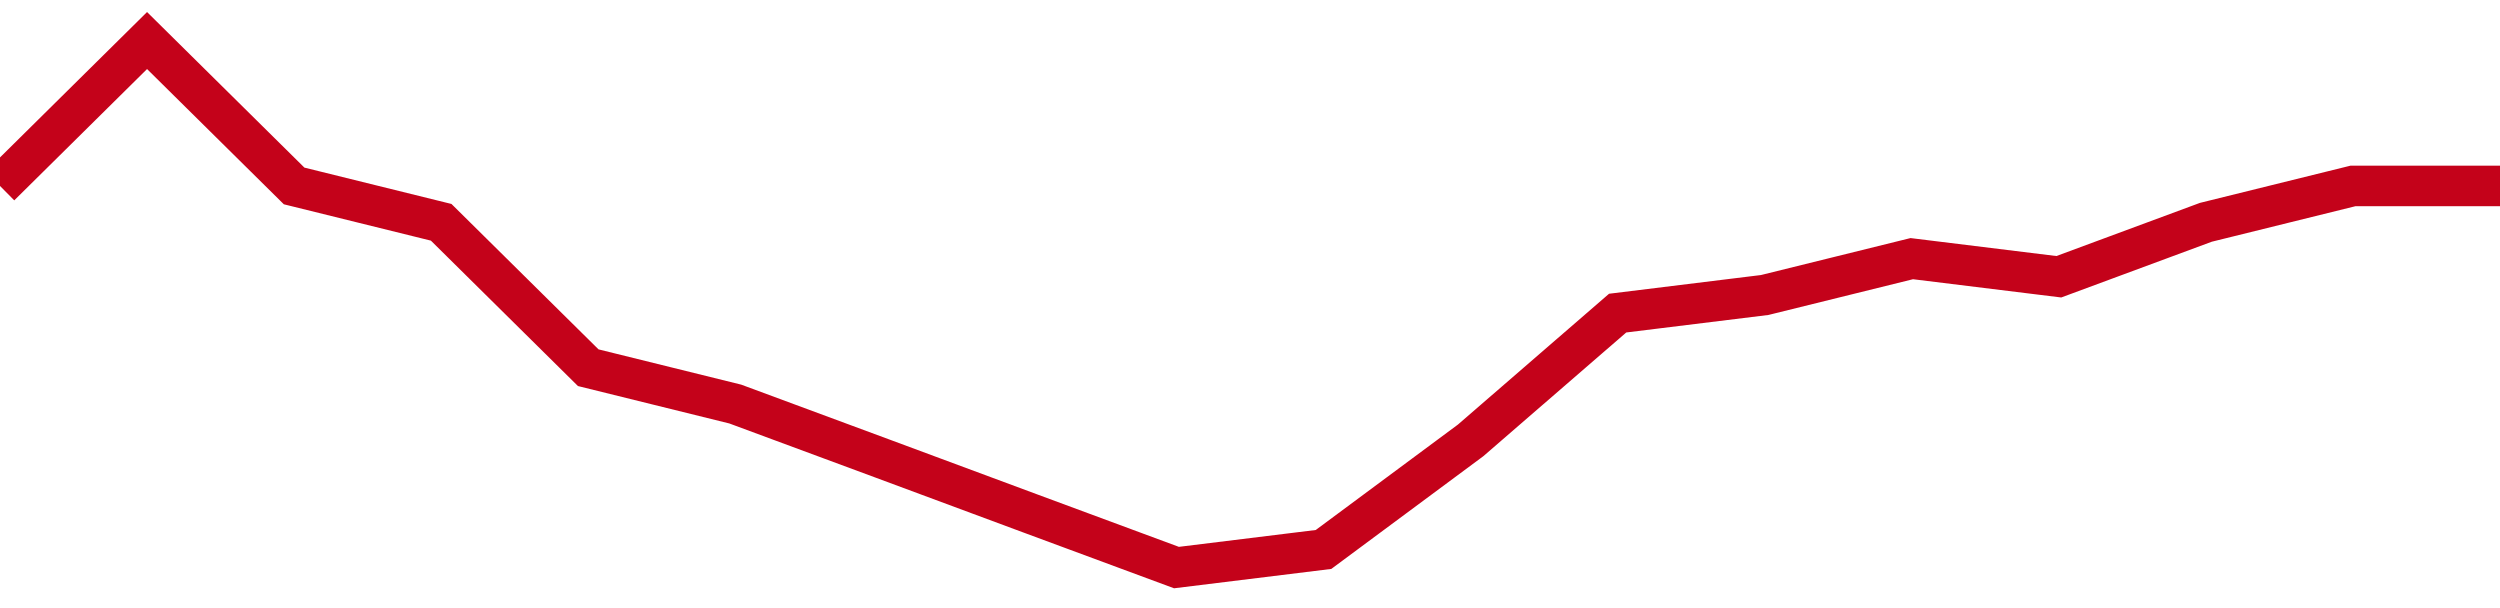 <!-- Generated with https://github.com/jxxe/sparkline/ --><svg viewBox="0 0 185 45" class="sparkline" xmlns="http://www.w3.org/2000/svg"><path class="sparkline--fill" d="M 0 13.76 L 0 13.76 L 10.882 3 L 21.765 13.76 L 32.647 16.45 L 43.529 27.21 L 54.412 29.9 L 65.294 33.93 L 76.176 37.97 L 87.059 42 L 97.941 40.66 L 108.824 32.59 L 119.706 23.17 L 130.588 21.83 L 141.471 19.14 L 152.353 20.48 L 163.235 16.45 L 174.118 13.76 L 185 13.76 V 45 L 0 45 Z" stroke="none" fill="none" ></path><path class="sparkline--line" d="M 0 13.76 L 0 13.76 L 10.882 3 L 21.765 13.76 L 32.647 16.45 L 43.529 27.21 L 54.412 29.9 L 65.294 33.93 L 76.176 37.97 L 87.059 42 L 97.941 40.66 L 108.824 32.59 L 119.706 23.17 L 130.588 21.83 L 141.471 19.14 L 152.353 20.48 L 163.235 16.45 L 174.118 13.76 L 185 13.76" fill="none" stroke-width="3" stroke="#C4021A" ></path></svg>